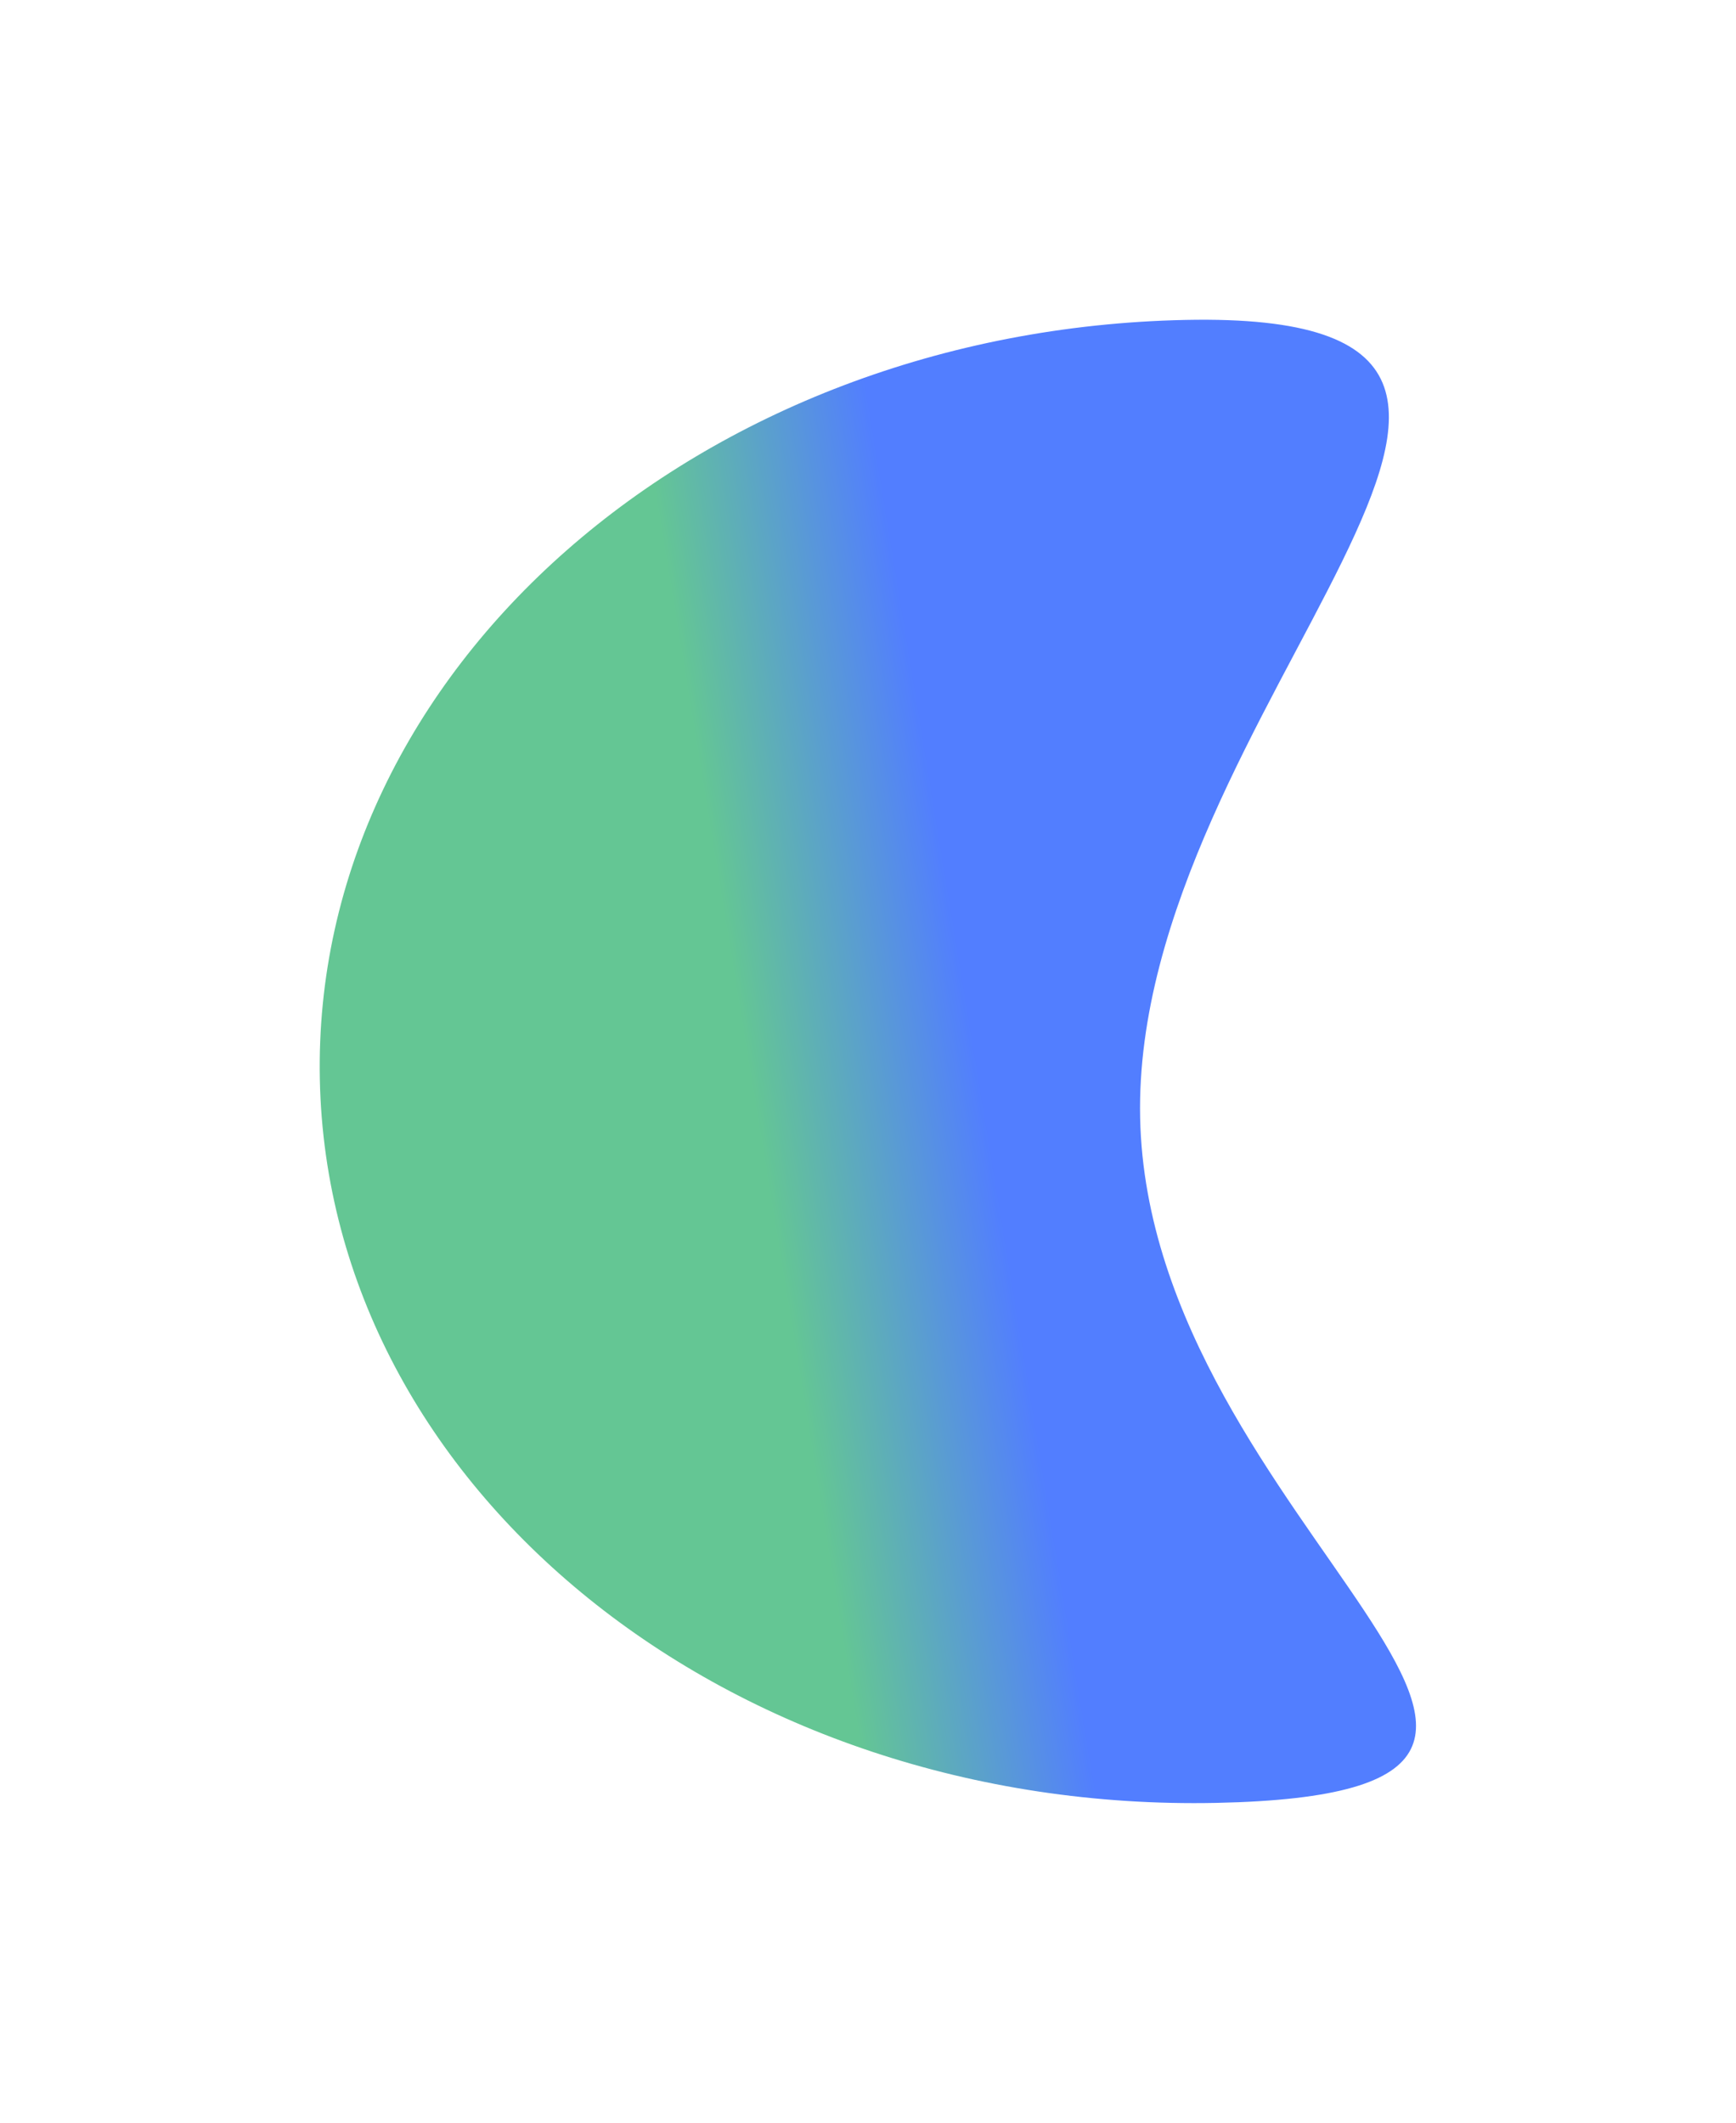 <svg width="1086" height="1328" viewBox="0 0 1086 1328" fill="none" xmlns="http://www.w3.org/2000/svg">
<g filter="url(#filter0_f_3433_2196)">
<path d="M760.85 1127.73C456.459 1134.04 205.397 931.501 200.086 675.349C194.776 419.196 437.228 206.428 741.619 200.117C1046.01 193.807 707.929 443.044 713.24 699.197C718.551 955.349 1065.24 1121.42 760.85 1127.73Z" fill="url(#paint0_linear_3433_2196)"/>
</g>
<defs>
<filter id="filter0_f_3433_2196" x="0" y="0" width="1085.83" height="1327.87" filterUnits="userSpaceOnUse" color-interpolation-filters="sRGB">
<feFlood flood-opacity="0" result="BackgroundImageFix"/>
<feBlend mode="normal" in="SourceGraphic" in2="BackgroundImageFix" result="shape"/>
<feGaussianBlur stdDeviation="100" result="effect1_foregroundBlur_3433_2196"/>
</filter>
<linearGradient id="paint0_linear_3433_2196" x1="492.971" y1="818.507" x2="1019.95" y2="732.31" gradientUnits="userSpaceOnUse">
<stop stop-color="#64C694"/>
<stop offset="0.265" stop-color="#527EFF"/>
</linearGradient>
</defs>
</svg>
